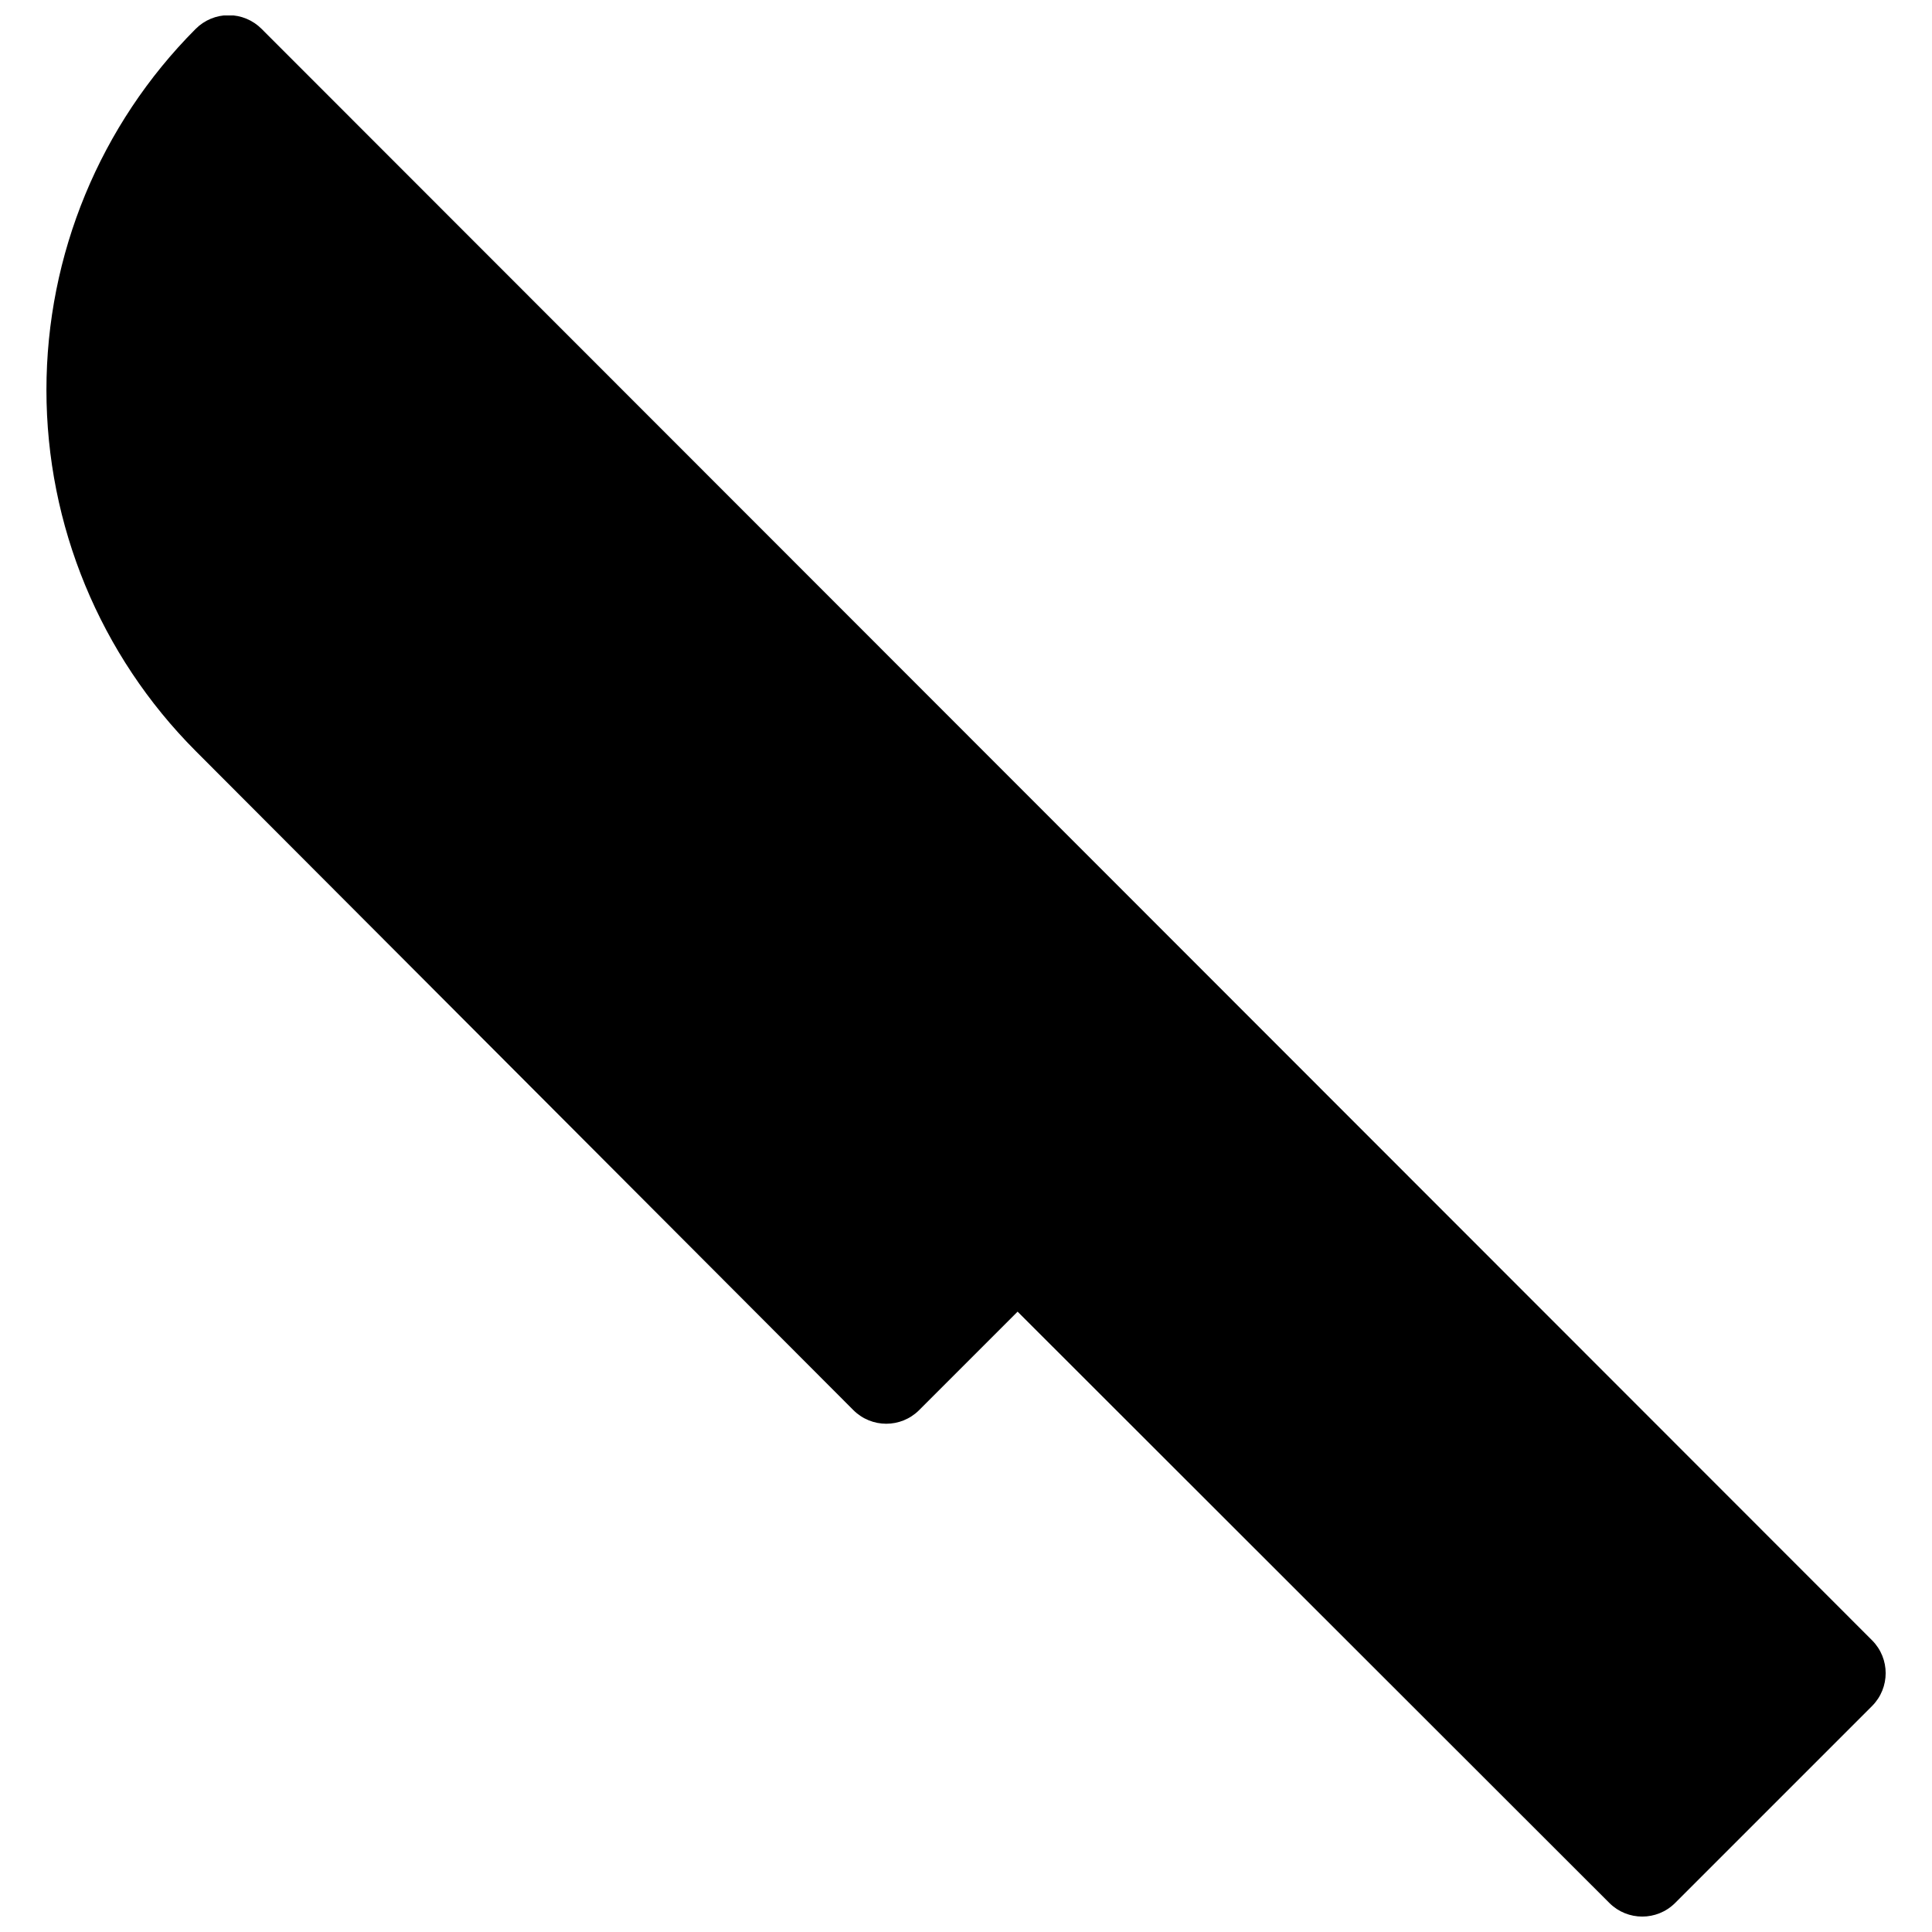 <?xml version="1.0" encoding="UTF-8"?>
<!-- Uploaded to: SVG Repo, www.svgrepo.com, Generator: SVG Repo Mixer Tools -->
<svg width="800px" height="800px" version="1.1" viewBox="144 144 512 512" xmlns="http://www.w3.org/2000/svg">
 <defs>
  <clipPath id="a">
   <path d="m156 148.09h488v503.81h-488z"/>
  </clipPath>
 </defs>
 <g clip-path="url(#a)">
  <path d="m195.84 151.67c-25.32 25.402-39.535 59.805-39.535 95.672 0 35.867 14.215 70.27 39.535 95.672l174.34 174.71c4.809 4.777 12.57 4.777 17.375 0l26.121-26.121 156.85 156.73c4.805 4.773 12.566 4.773 17.371 0l52.242-52.242c4.777-4.809 4.777-12.566 0-17.375l-426.8-427.05c-2.312-2.332-5.461-3.644-8.746-3.644-3.285 0-6.434 1.312-8.746 3.644z"/>
 </g>
</svg>